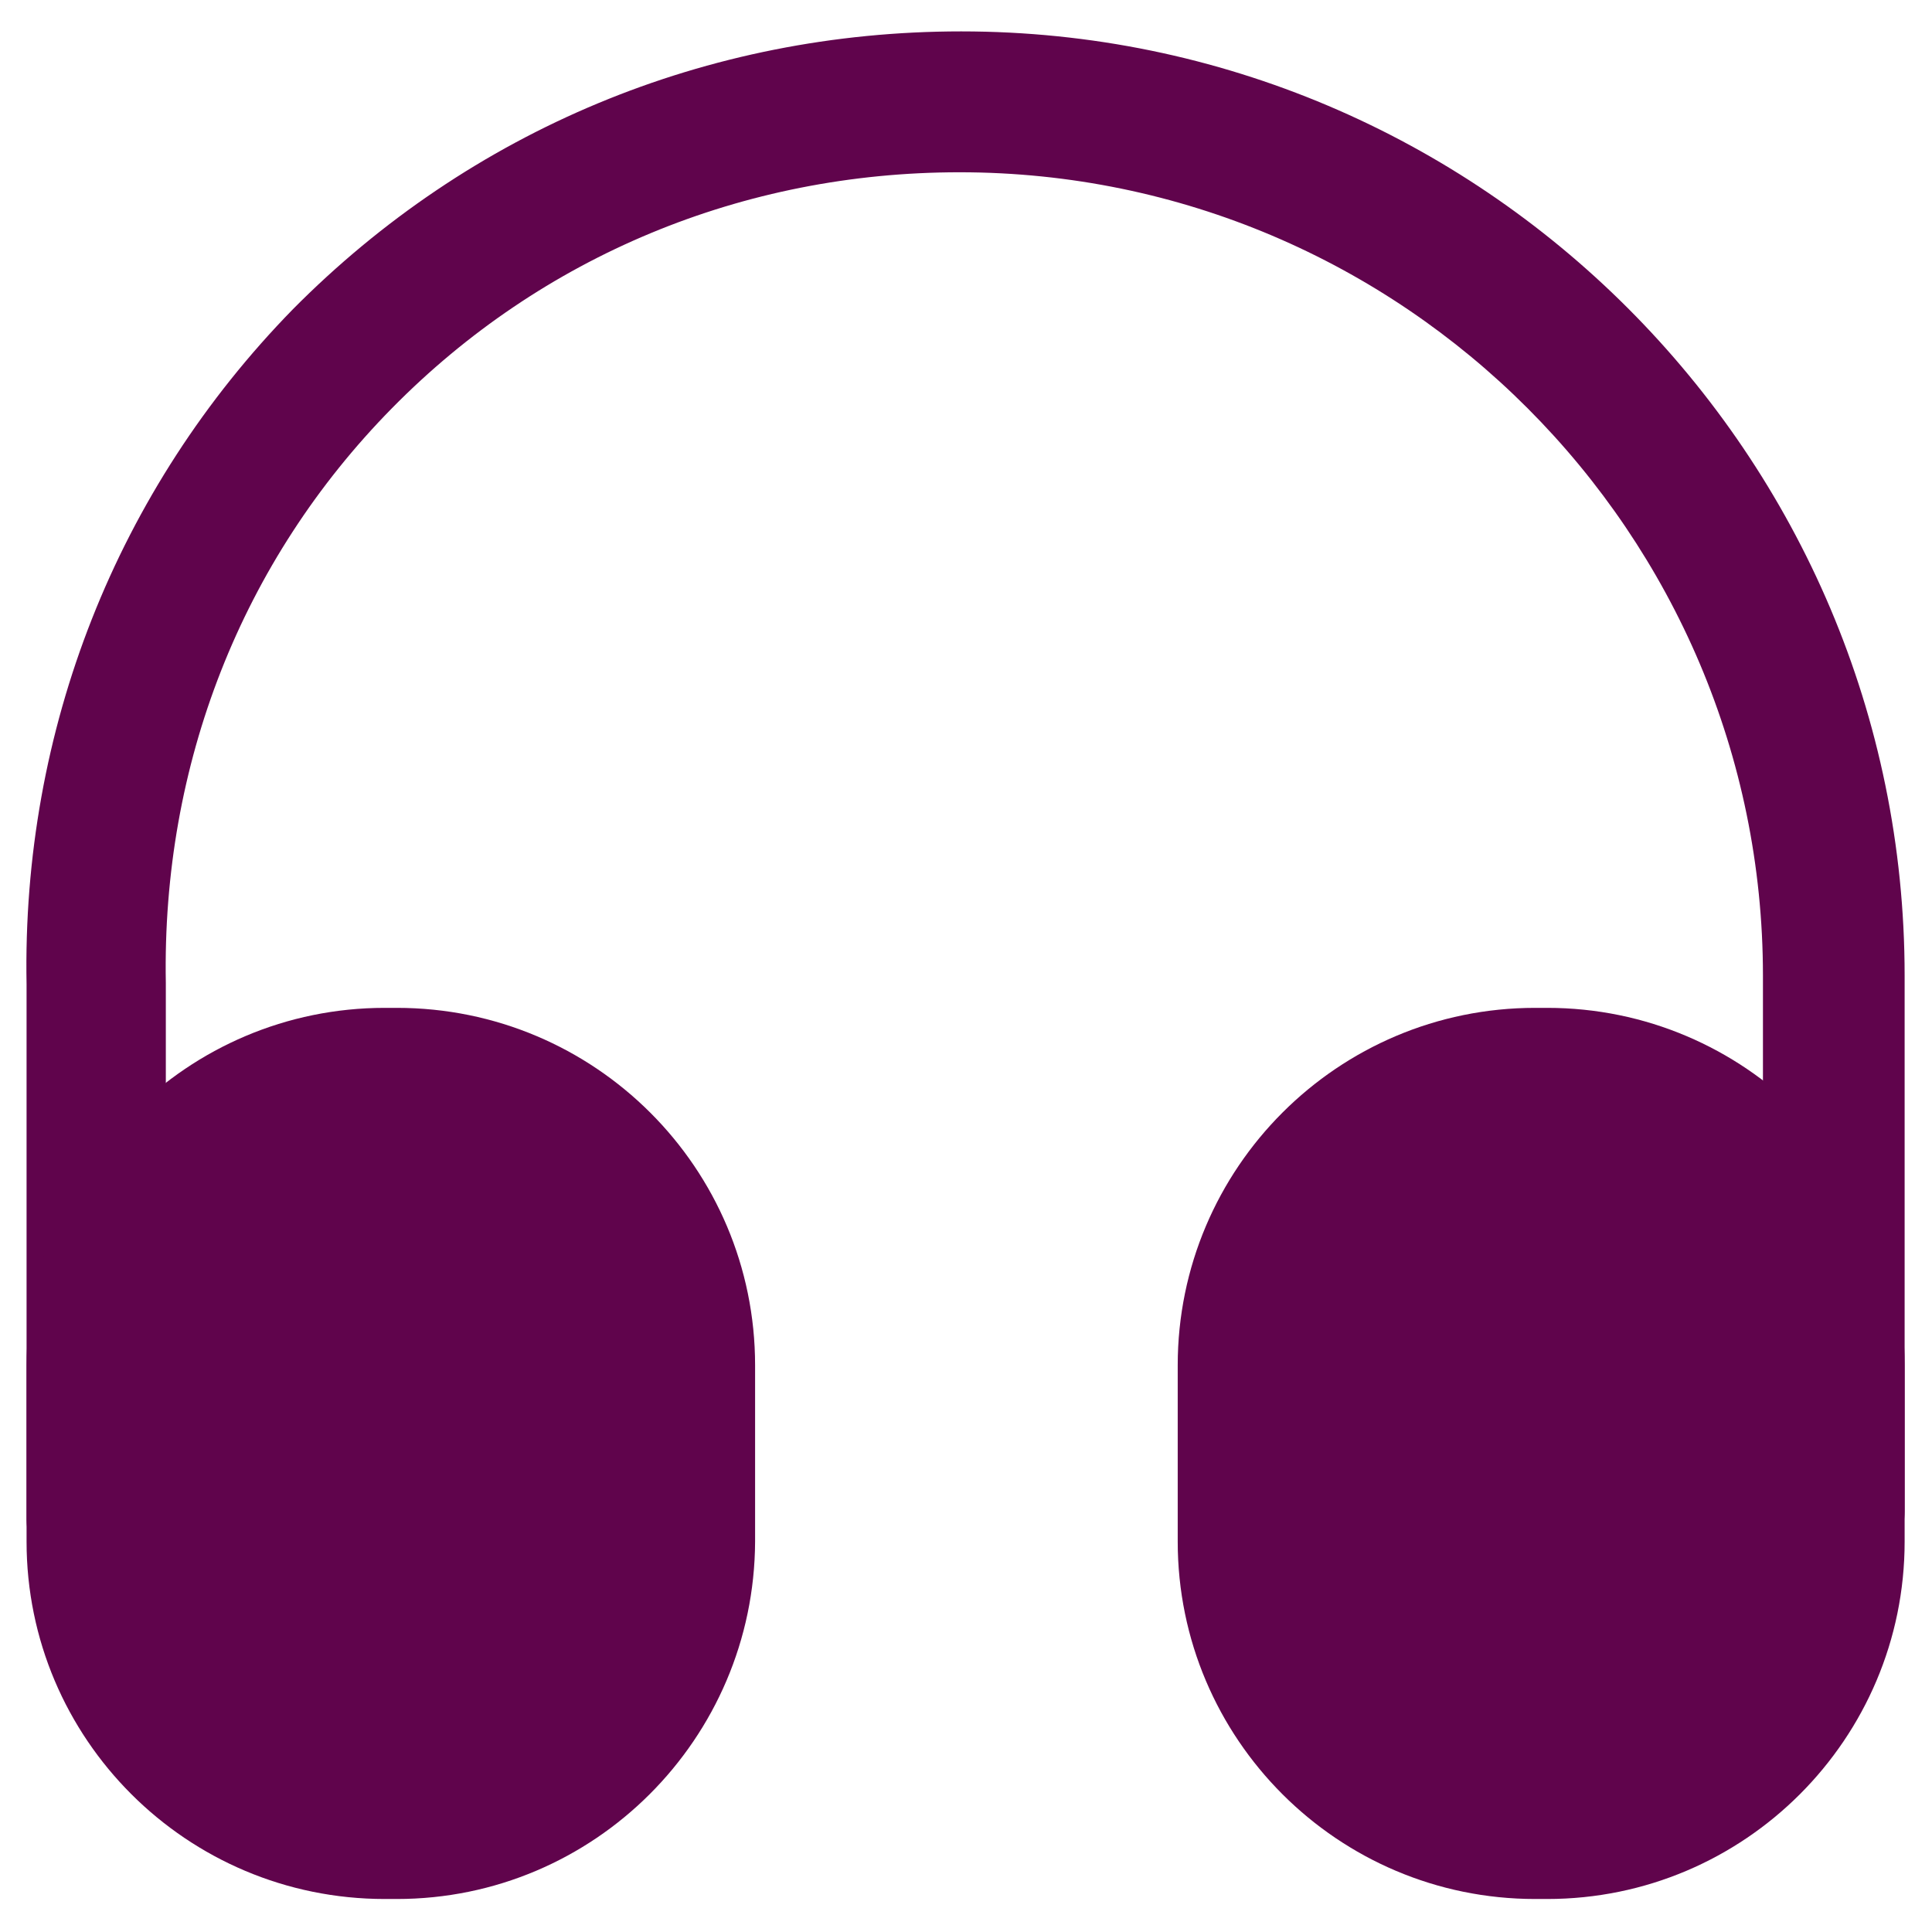 <?xml version="1.0" encoding="UTF-8"?><svg id="Layer_1" xmlns="http://www.w3.org/2000/svg" width="24" height="24" viewBox="0 0 24 24"><defs><style>.cls-1{fill:#60044c;}</style></defs><path class="cls-1" d="m1.21,19.76c-.48,0-.87-.39-.88-.88v-6.65c-.06-3.16,1.12-6.15,3.31-8.39C5.84,1.62,8.78.39,11.94.39c6.46,0,11.72,5.26,11.72,11.73v6.65c0,.48-.39.87-.88.88-.48,0-.87-.39-.88-.88v-6.65c0-5.49-4.47-9.98-9.98-9.98-2.69,0-5.19,1.04-7.05,2.93-1.87,1.9-2.86,4.43-2.81,7.14v6.66c0,.49-.38.89-.88.89h0Z"/><path class="cls-1" d="m4.93,12.52h-.15c-2.45,0-4.44,1.99-4.45,4.44v2.19c0,2.45,1.99,4.44,4.45,4.44h.15c2.45,0,4.44-1.99,4.45-4.44v-2.19c0-2.45-1.99-4.44-4.45-4.44h0Zm14.29,0h-.15c-2.45,0-4.44,1.99-4.44,4.44v2.19c0,2.45,1.99,4.44,4.44,4.44h.15c2.45,0,4.44-1.99,4.44-4.44v-2.19c0-2.45-1.99-4.44-4.44-4.44Z"/></svg>